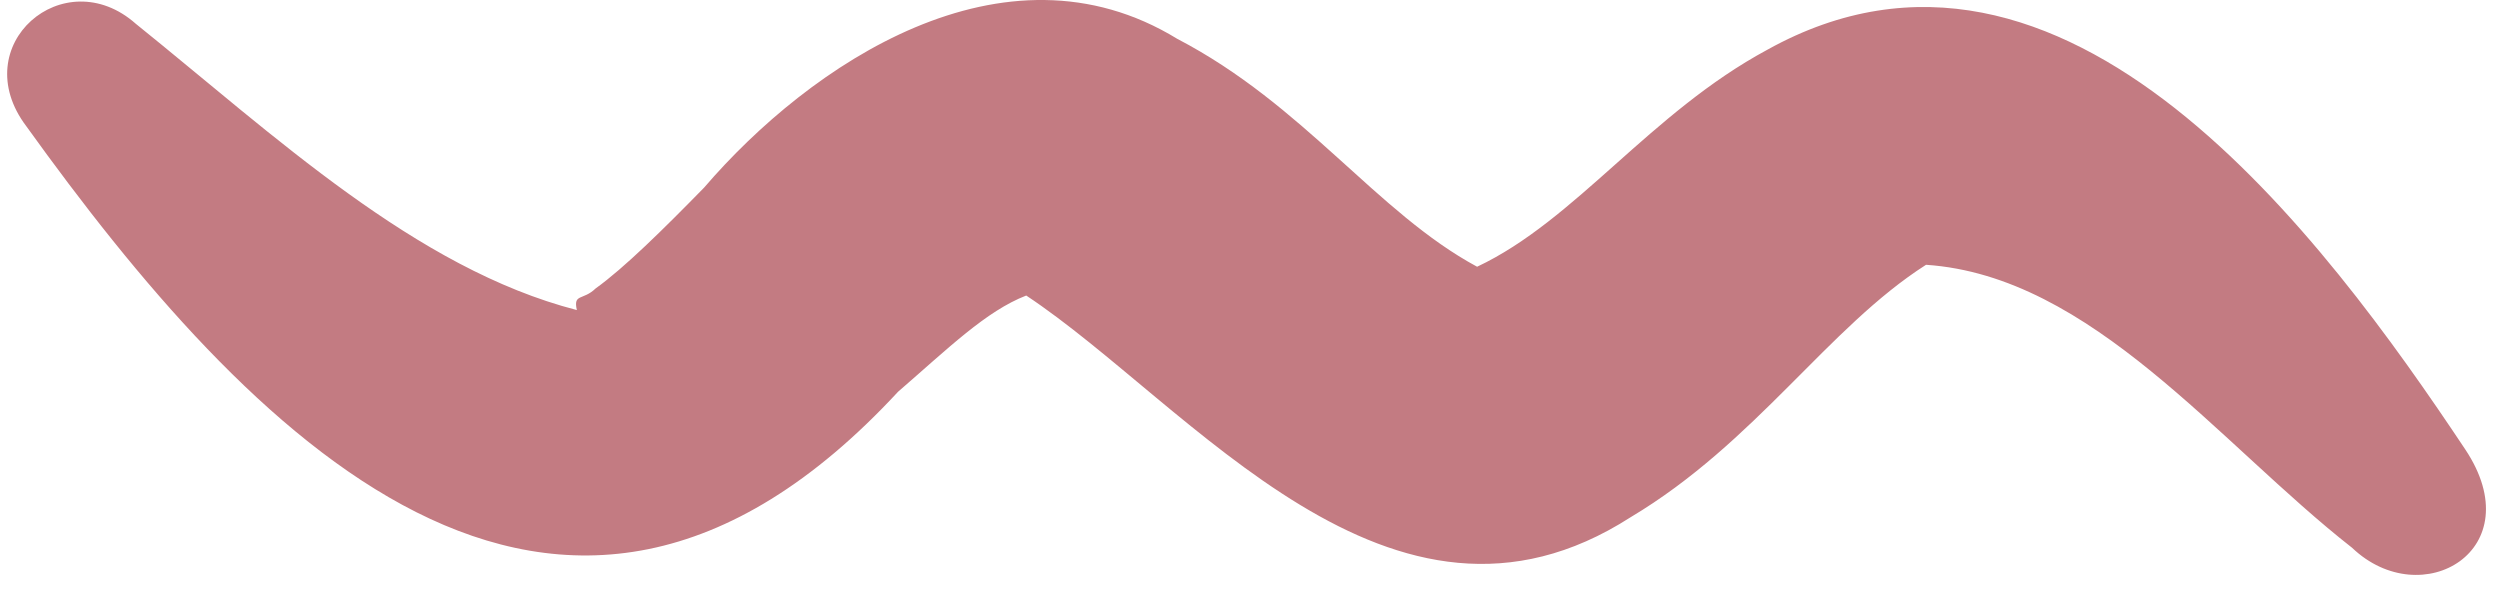 <svg width="118" height="28" viewBox="0 0 118 28" fill="none" xmlns="http://www.w3.org/2000/svg">
<path d="M28.112 13.616C29.464 12.646 31.297 10.835 33.236 8.853C38.204 3.064 47.377 -3.179 55.565 1.832C61.56 4.953 64.971 10.028 69.72 12.59C74.377 10.396 77.88 5.328 83.429 2.342C97.463 -5.45 109.707 11.231 116.359 21.21C119.516 25.952 114.307 28.995 111.016 25.853C104.717 20.92 98.73 13.029 90.909 12.498C86.274 15.456 82.877 20.884 76.96 24.416C65.65 31.677 56.181 19.08 48.438 13.949C46.541 14.685 44.765 16.433 42.387 18.492C26.237 35.931 11.615 20.382 1.247 5.965C-1.655 2.137 3.023 -1.883 6.413 1.125C12.953 6.39 19.605 12.668 27.227 14.635C27.051 13.842 27.511 14.196 28.112 13.616Z" fill="#C37B82"/>
</svg>
